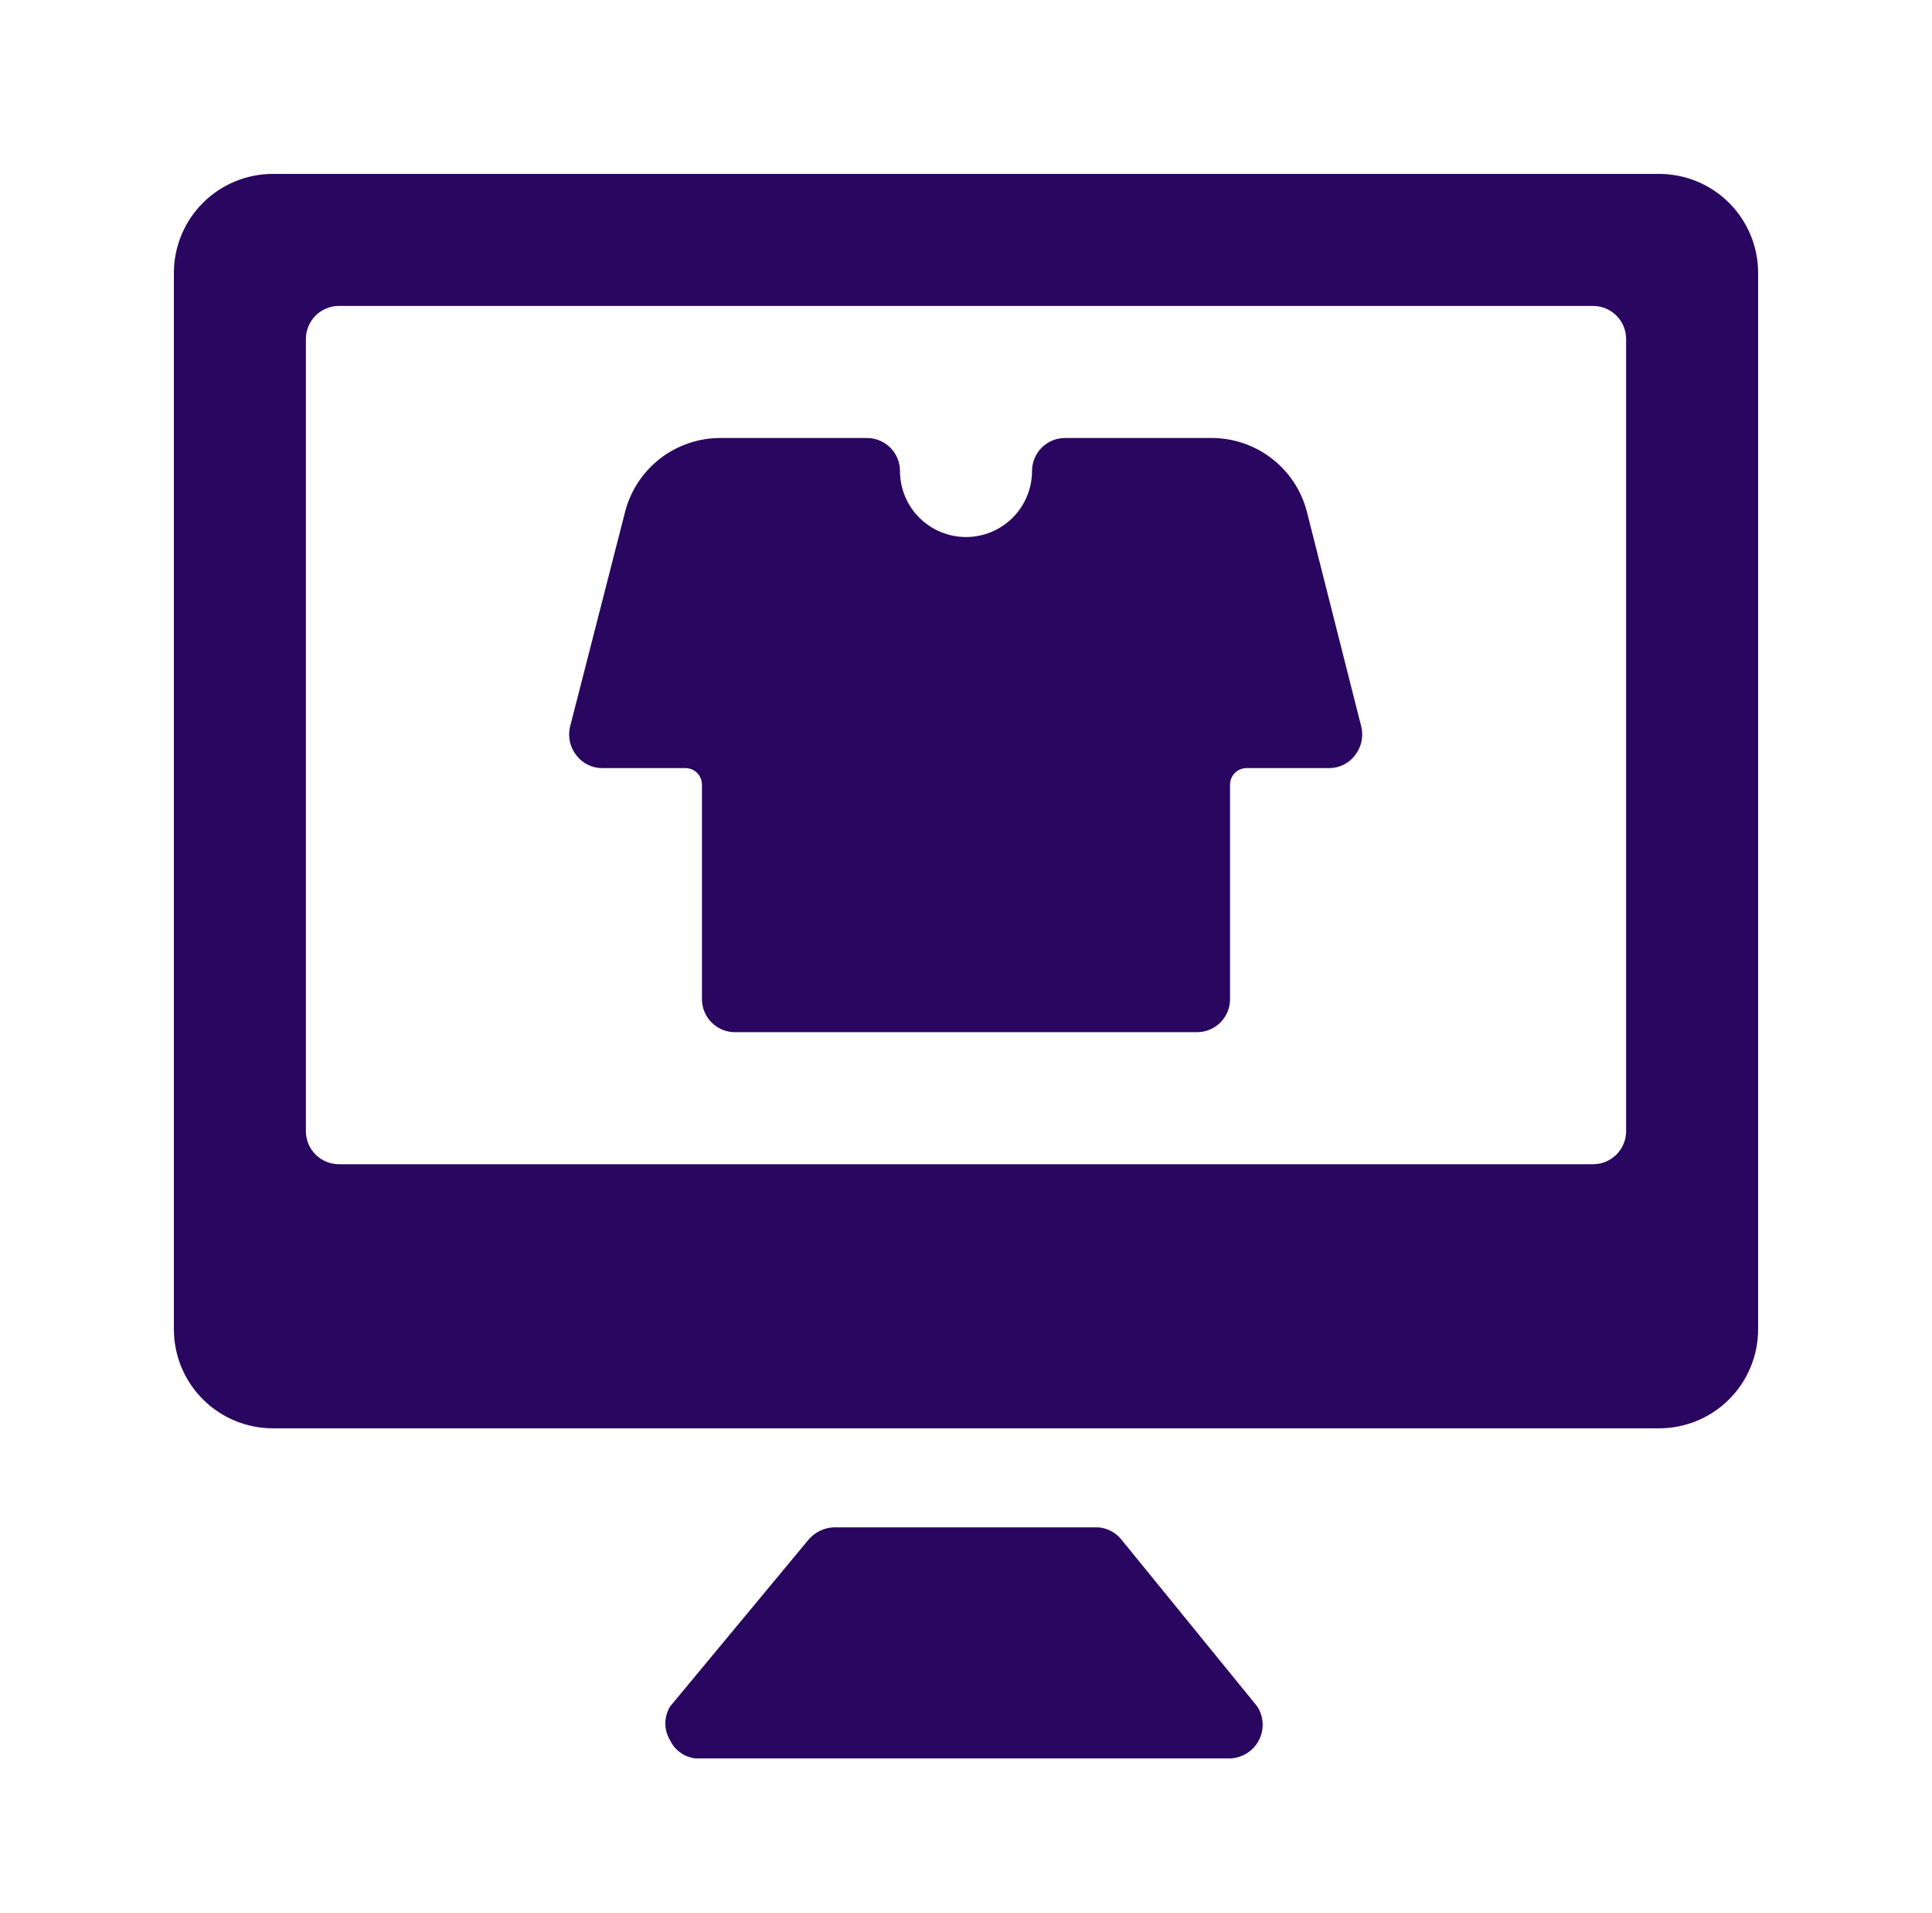 <svg width="100" height="99" viewBox="0 0 100 99" fill="none" xmlns="http://www.w3.org/2000/svg">
<g clip-path="url(#clip0_93_1175)">
<path d="M85.875 9H14.125C12.766 9 11.462 9.54 10.501 10.501C9.54 11.462 9 12.766 9 14.125V68.792C9 70.151 9.54 71.454 10.501 72.416C11.462 73.377 12.766 73.917 14.125 73.917H85.875C87.234 73.917 88.538 73.377 89.499 72.416C90.46 71.454 91 70.151 91 68.792V14.125C91 12.766 90.46 11.462 89.499 10.501C88.538 9.54 87.234 9 85.875 9ZM84.167 58.542C84.167 58.995 83.987 59.429 83.666 59.75C83.346 60.07 82.911 60.25 82.458 60.25H17.542C17.089 60.25 16.654 60.07 16.334 59.75C16.013 59.429 15.833 58.995 15.833 58.542V17.542C15.833 17.089 16.013 16.654 16.334 16.334C16.654 16.013 17.089 15.833 17.542 15.833H82.458C82.911 15.833 83.346 16.013 83.666 16.334C83.987 16.654 84.167 17.089 84.167 17.542V58.542ZM58.029 79.657C57.882 79.479 57.7 79.332 57.494 79.227C57.289 79.121 57.064 79.058 56.833 79.042H43.167C42.92 79.05 42.677 79.109 42.454 79.215C42.231 79.321 42.031 79.471 41.868 79.657L34.693 88.301C34.527 88.567 34.438 88.875 34.438 89.189C34.438 89.503 34.527 89.811 34.693 90.078C34.839 90.381 35.075 90.632 35.368 90.797C35.661 90.962 35.998 91.033 36.333 91H63.667C63.976 90.99 64.278 90.898 64.54 90.733C64.802 90.568 65.016 90.336 65.158 90.061C65.301 89.786 65.368 89.478 65.352 89.169C65.336 88.859 65.238 88.56 65.067 88.301L58.029 79.657Z" fill="#290660"/>
<path d="M67.664 26.562C67.396 25.45 66.761 24.462 65.862 23.755C64.963 23.049 63.853 22.665 62.71 22.667H55.125C54.672 22.667 54.237 22.847 53.917 23.167C53.597 23.487 53.417 23.922 53.417 24.375C53.417 25.281 53.057 26.15 52.416 26.791C51.775 27.432 50.906 27.792 50 27.792C49.094 27.792 48.225 27.432 47.584 26.791C46.943 26.15 46.583 25.281 46.583 24.375C46.583 23.922 46.403 23.487 46.083 23.167C45.763 22.847 45.328 22.667 44.875 22.667H37.29C36.147 22.665 35.036 23.049 34.138 23.755C33.239 24.462 32.604 25.45 32.336 26.562L29.5 37.632C29.443 37.886 29.445 38.151 29.504 38.405C29.563 38.659 29.678 38.897 29.842 39.101C30.003 39.309 30.21 39.476 30.448 39.589C30.685 39.701 30.945 39.757 31.208 39.75H35.479C35.706 39.75 35.923 39.84 36.083 40C36.243 40.16 36.333 40.378 36.333 40.604V51.708C36.333 52.161 36.513 52.596 36.834 52.916C37.154 53.237 37.589 53.417 38.042 53.417H61.958C62.411 53.417 62.846 53.237 63.166 52.916C63.487 52.596 63.667 52.161 63.667 51.708V40.604C63.667 40.378 63.757 40.16 63.917 40C64.077 39.84 64.294 39.75 64.521 39.75H68.792C69.049 39.751 69.303 39.694 69.534 39.581C69.765 39.468 69.967 39.304 70.124 39.101C70.287 38.897 70.403 38.659 70.462 38.405C70.521 38.151 70.523 37.886 70.466 37.632L67.664 26.562Z" fill="#290660"/>
</g>
<defs>
<clipPath id="clip0_93_1175">
<rect width="82" height="82" fill="white" transform="translate(9 9)"/>
</clipPath>
</defs>
</svg>
